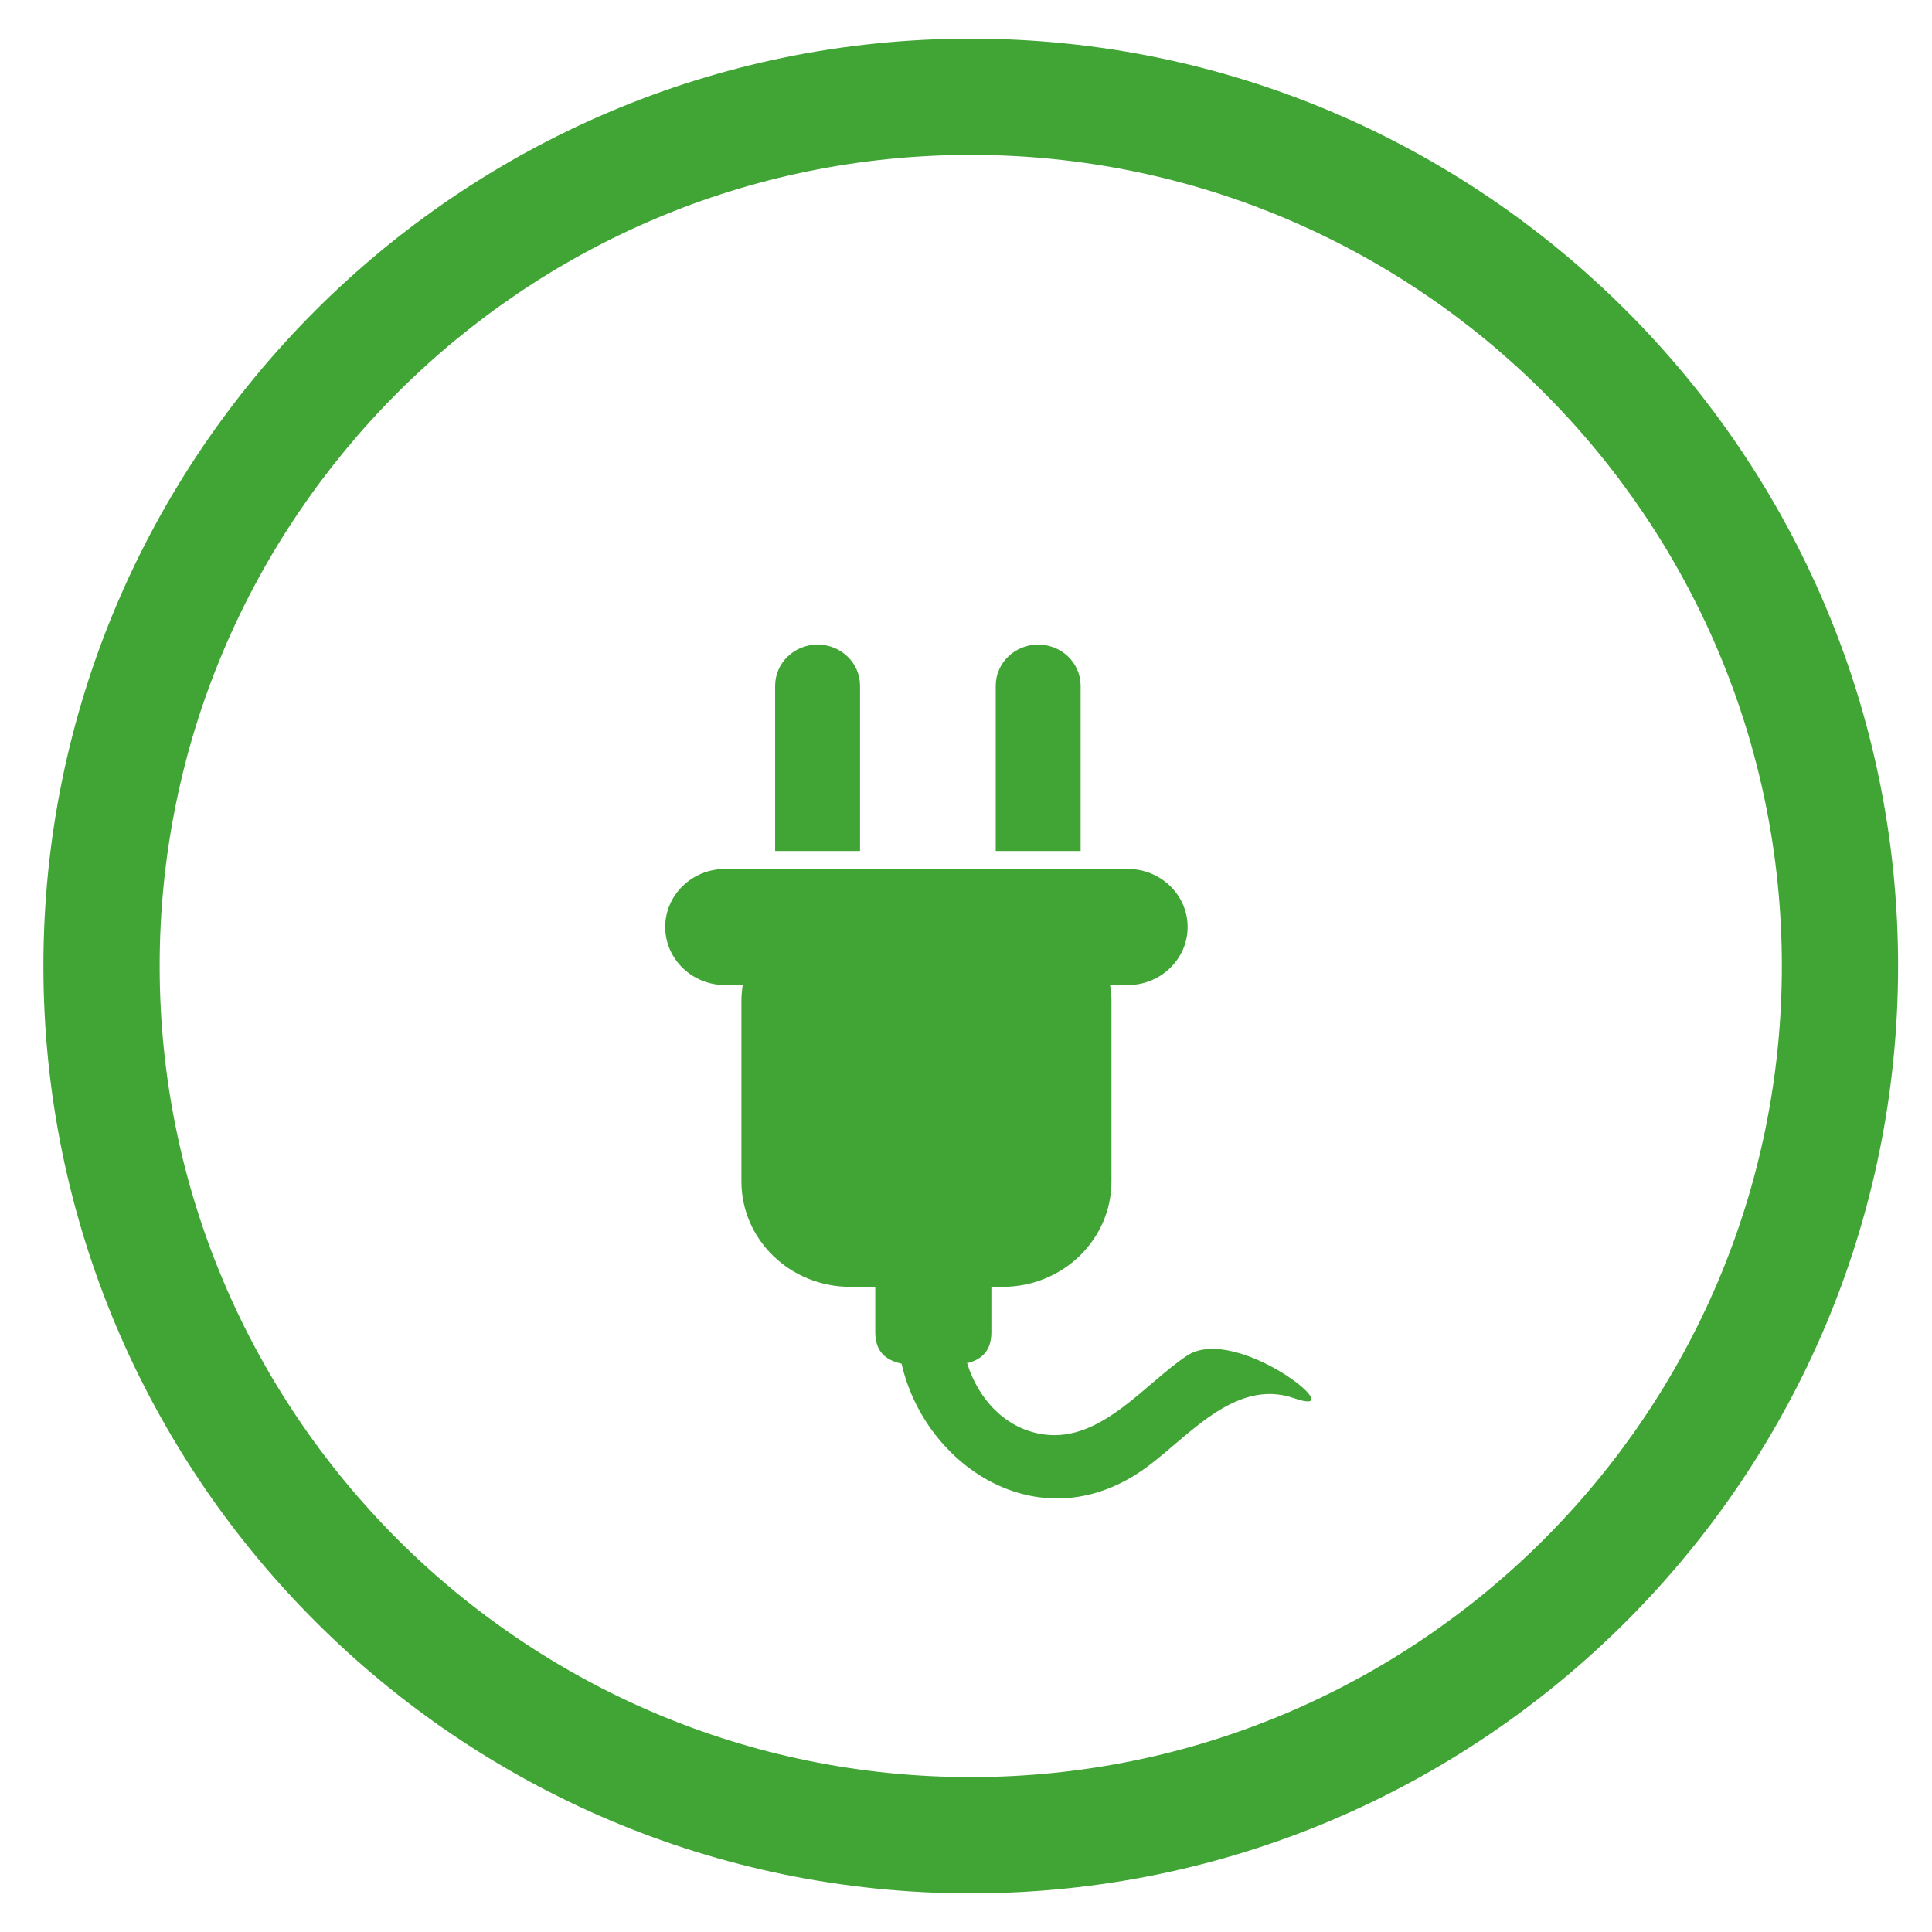 <?xml version="1.0" encoding="utf-8"?>
<!-- Generator: Adobe Illustrator 15.1.0, SVG Export Plug-In  -->
<!DOCTYPE svg PUBLIC "-//W3C//DTD SVG 1.1//EN" "http://www.w3.org/Graphics/SVG/1.1/DTD/svg11.dtd">
<svg version="1.1"
	 xmlns="http://www.w3.org/2000/svg" xmlns:xlink="http://www.w3.org/1999/xlink" xmlns:a="http://ns.adobe.com/AdobeSVGViewerExtensions/3.0/"
	 x="0px" y="0px" width="135px" height="135px" viewBox="-3.033 -2.701 135 135" enable-background="new -3.033 -2.701 135 135"
	 xml:space="preserve">
<defs>
</defs>
<path fill="#41a535" d="M64.799,129.599C29.069,129.599,0,100.529,0,64.799S29.069,0,64.799,0c35.73,0,64.8,29.068,64.8,64.799
	S100.529,129.599,64.799,129.599z M64.799,8.122c-31.251,0-56.676,25.425-56.676,56.677s25.425,56.677,56.676,56.677
	c31.252,0,56.677-25.425,56.677-56.677S96.051,8.122,64.799,8.122z"/>
<path fill="#41a535" d="M75.772,58.018H47.632c-2.309,0-4.183,1.816-4.183,4.056c0,2.24,1.874,4.055,4.183,4.055h1.235
	c-0.057,0.361-0.094,0.729-0.094,1.106v12.609c0,4.072,3.403,7.374,7.604,7.374h1.75v3.163c0,1.376,0.734,1.96,1.838,2.207
	c1.6,7.079,9.506,12.454,16.775,7.48c3.056-2.091,6.405-6.557,10.667-5.063c4.287,1.501-4.043-5.267-7.503-2.973
	c-2.942,1.949-5.965,6.012-9.94,5.507c-2.747-0.349-4.672-2.522-5.423-5.007l0.101-0.002c0.971-0.277,1.598-0.874,1.598-2.148
	v-3.164h0.787c4.199,0,7.604-3.301,7.604-7.373V67.236c0-0.377-0.04-0.745-0.096-1.106h1.235c2.31,0,4.183-1.816,4.183-4.055
	C79.954,59.834,78.082,58.018,75.772,58.018z M69.511,42.339c1.639,0,2.966,1.289,2.966,2.875v11.551h-5.932V45.214
	C66.545,43.626,67.872,42.339,69.511,42.339z M57.063,45.214v11.551h-5.932V45.214c0-1.587,1.327-2.875,2.966-2.875
	S57.063,43.626,57.063,45.214z"/>
</svg>
